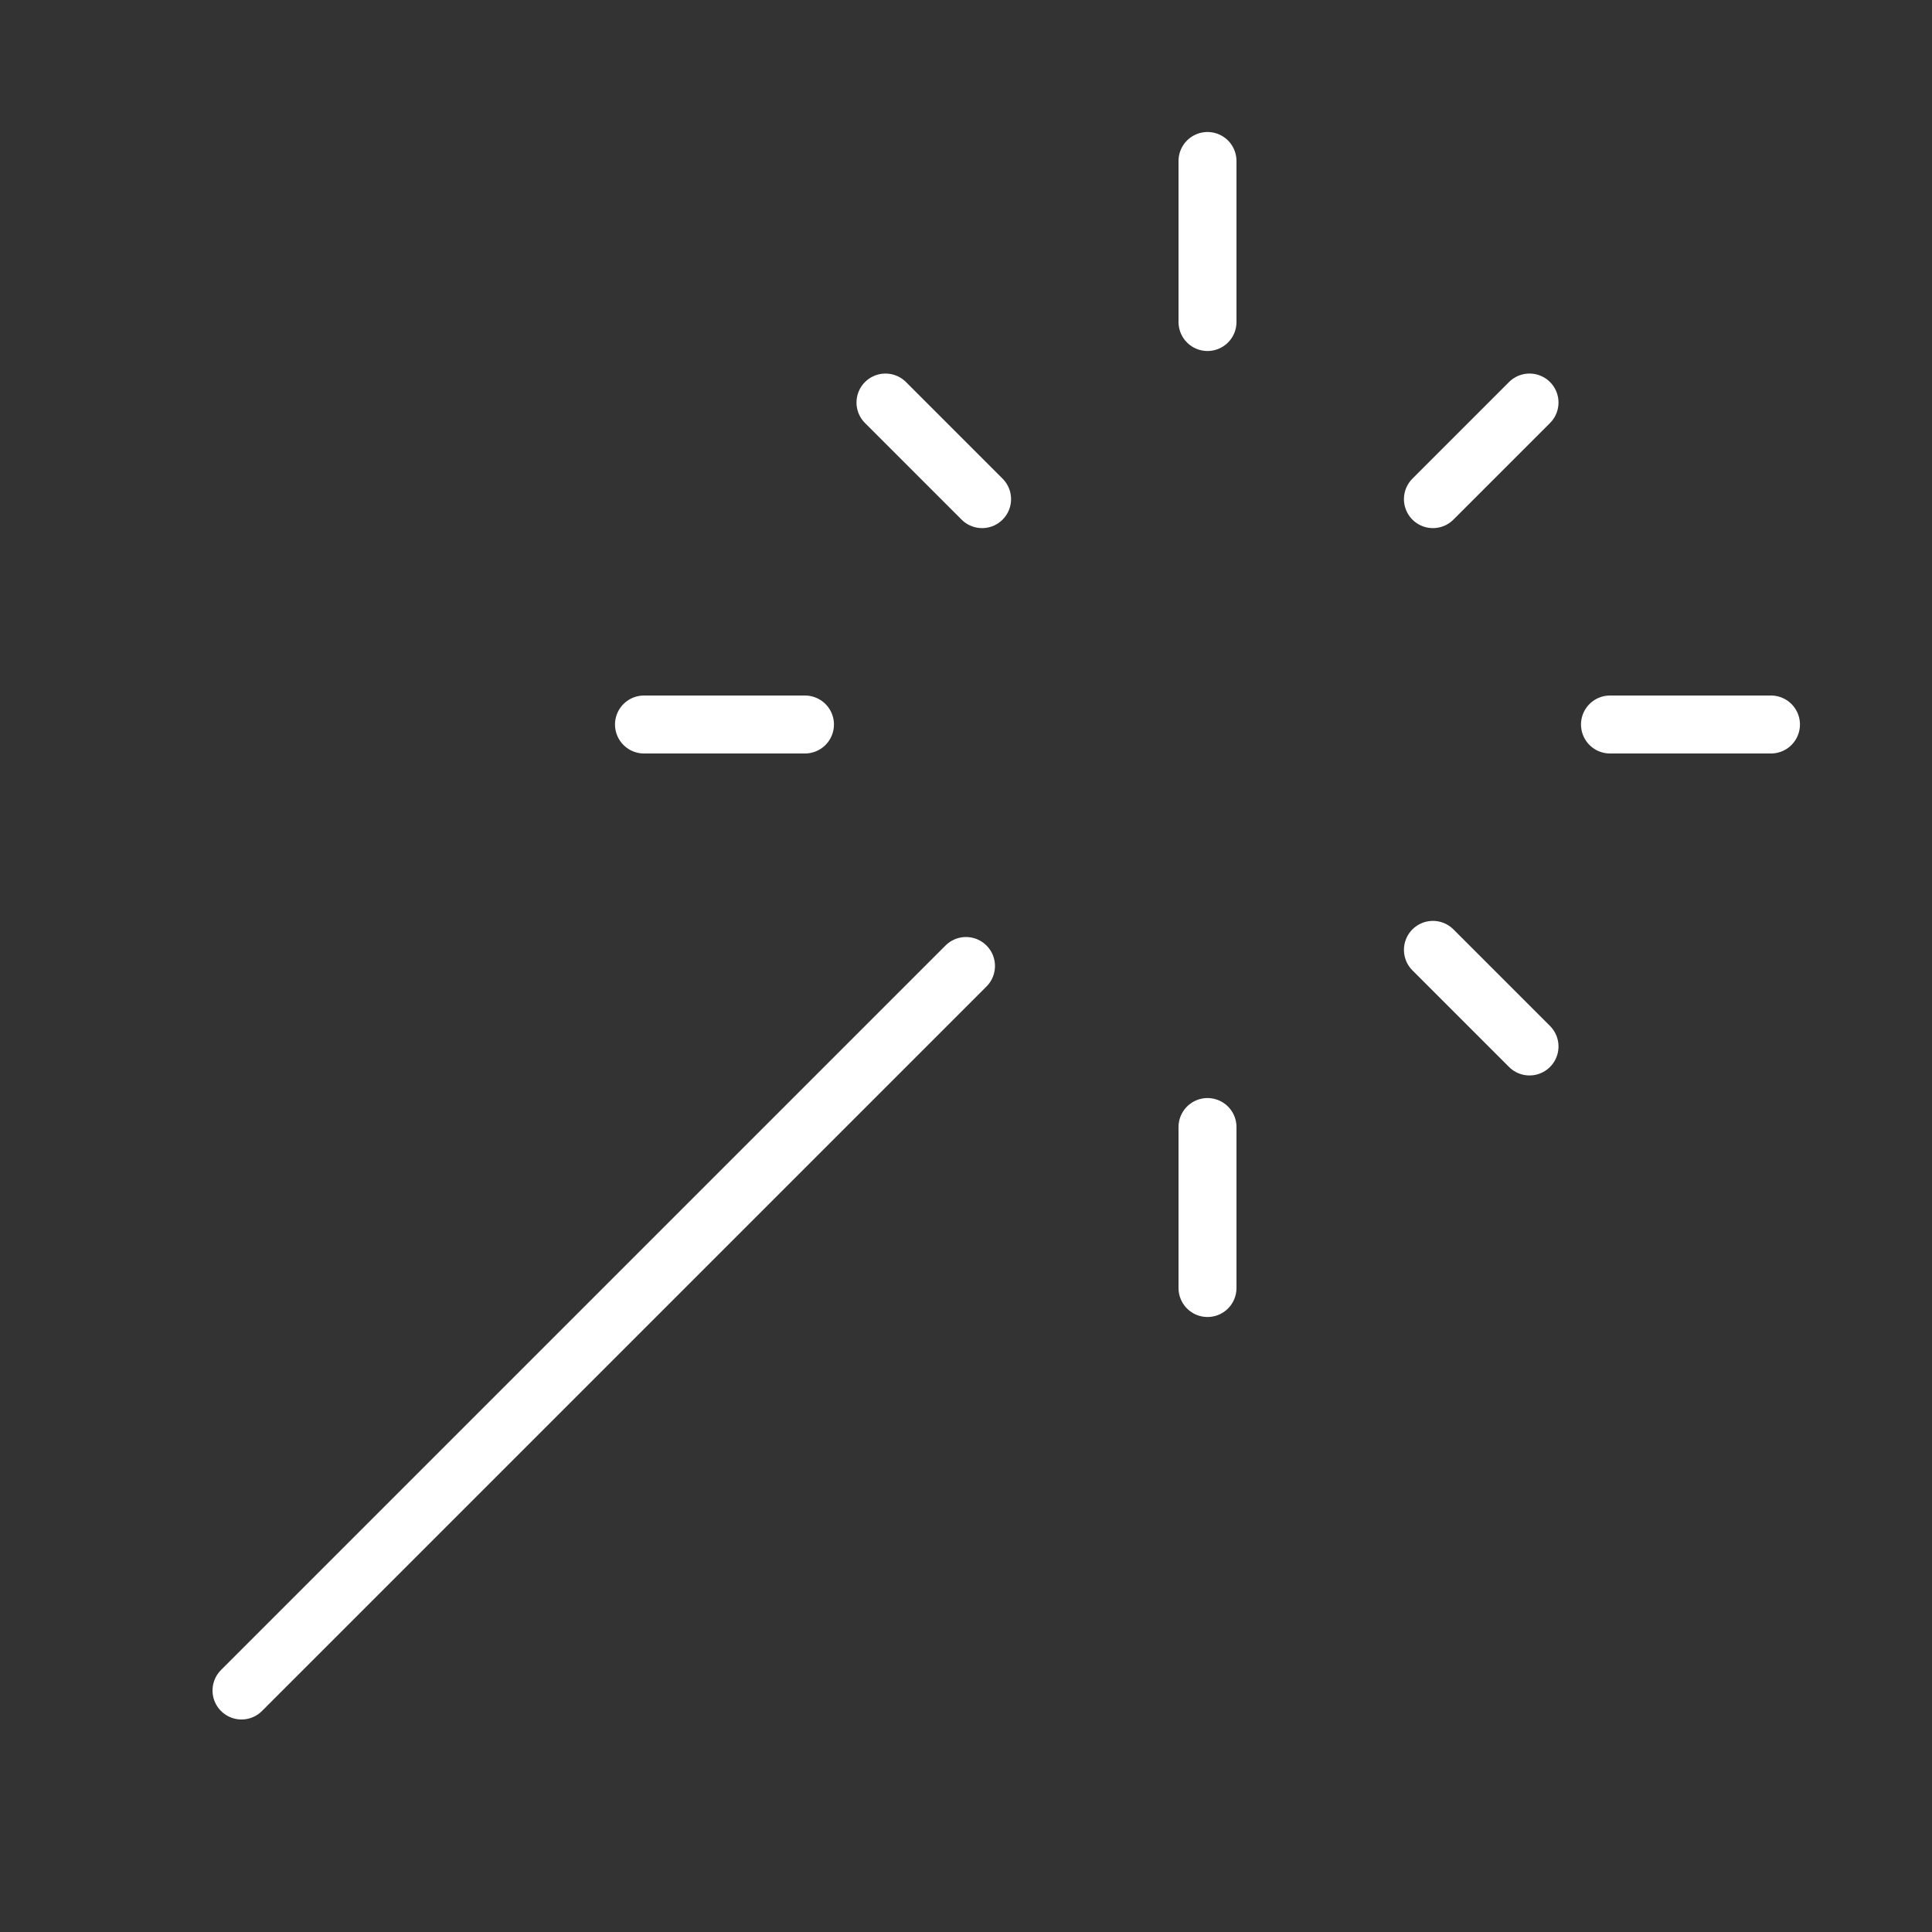 <?xml version="1.0" encoding="UTF-8"?>
<svg xmlns="http://www.w3.org/2000/svg" width="40" height="40" viewBox="0 0 40 40" fill="none">
  <rect x="0" y="0" width="40" height="40" fill="#333333" stroke="none"/>
  <path d="M25 6.667V3.333" stroke="white" stroke-width="1.2" stroke-linecap="round" stroke-linejoin="round"></path>
  <path d="M25 26.667V23.334" stroke="white" stroke-width="1.2" stroke-linecap="round" stroke-linejoin="round"></path>
  <path d="M13.333 15H16.666" stroke="white" stroke-width="1.2" stroke-linecap="round" stroke-linejoin="round"></path>
  <path d="M33.333 15H36.666" stroke="white" stroke-width="1.2" stroke-linecap="round" stroke-linejoin="round"></path>
  <path d="M29.667 19.666L31.667 21.666" stroke="white" stroke-width="1.2" stroke-linecap="round" stroke-linejoin="round"></path>
  <path d="M29.667 10.334L31.667 8.334" stroke="white" stroke-width="1.2" stroke-linecap="round" stroke-linejoin="round"></path>
  <path d="M5 35L20 20" stroke="white" stroke-width="1.2" stroke-linecap="round" stroke-linejoin="round"></path>
  <path d="M20.333 10.334L18.333 8.334" stroke="white" stroke-width="1.2" stroke-linecap="round" stroke-linejoin="round"></path>
</svg>
